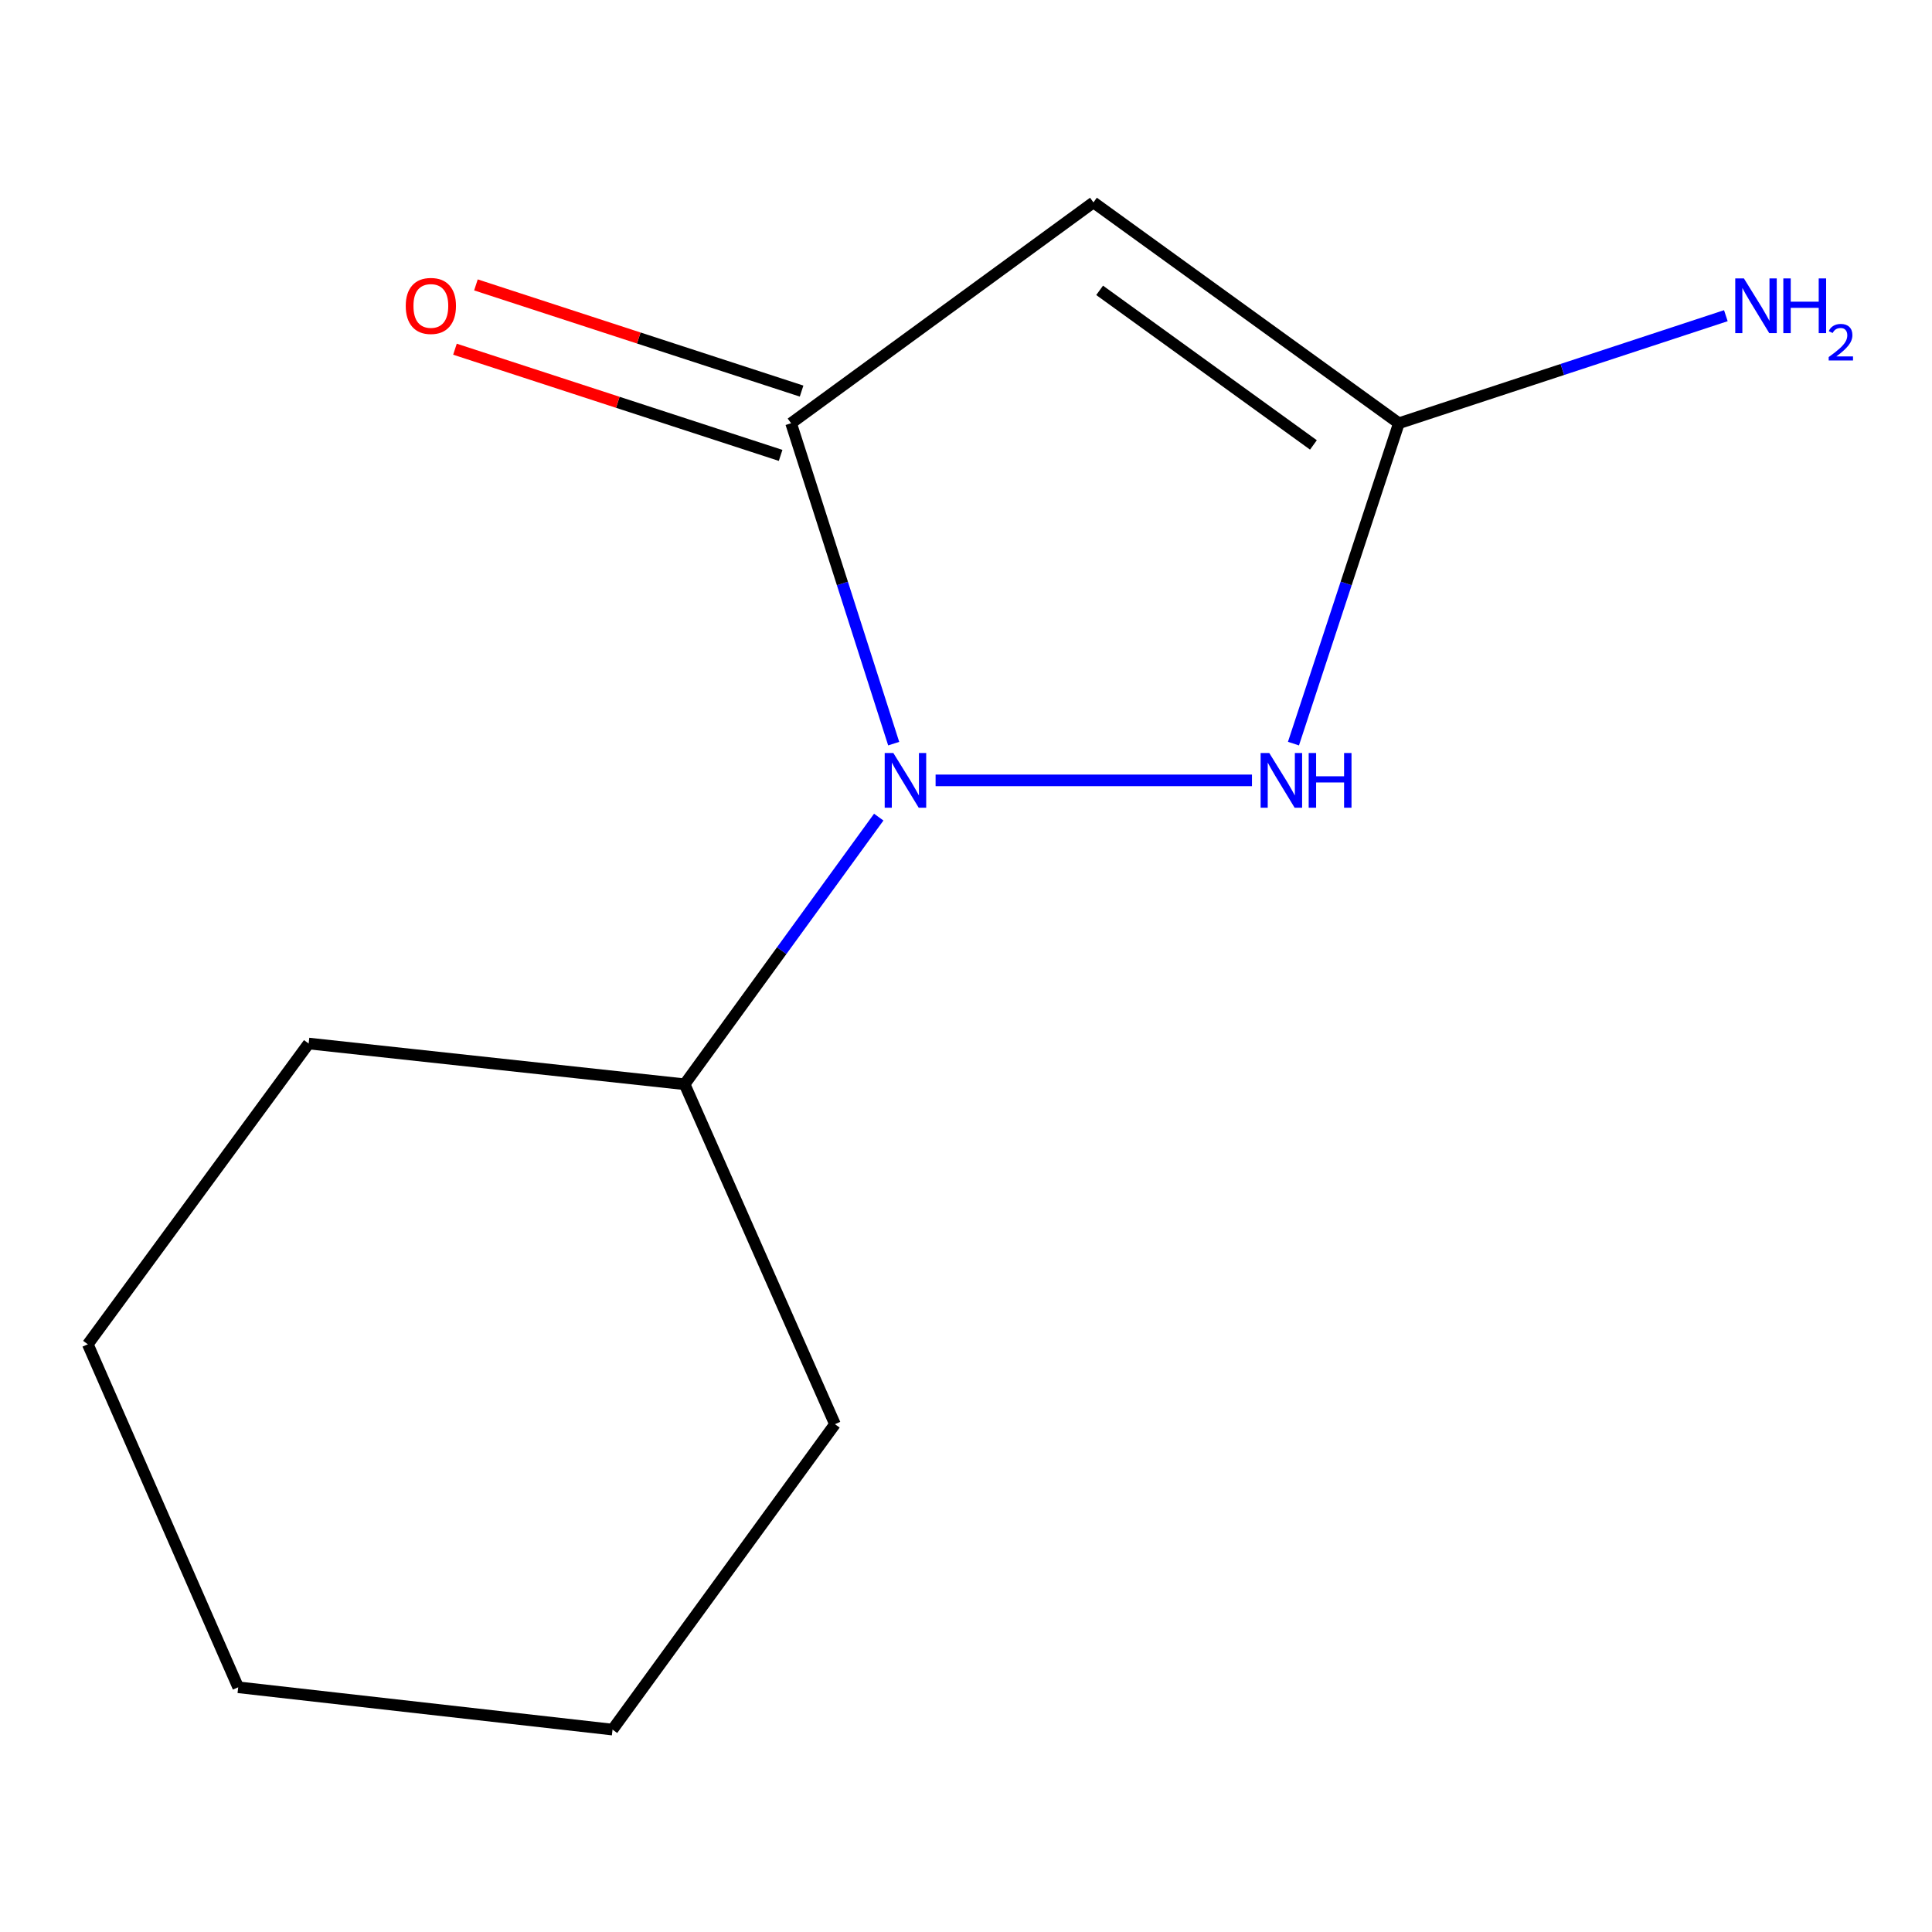 <?xml version='1.0' encoding='iso-8859-1'?>
<svg version='1.1' baseProfile='full'
              xmlns='http://www.w3.org/2000/svg'
                      xmlns:rdkit='http://www.rdkit.org/xml'
                      xmlns:xlink='http://www.w3.org/1999/xlink'
                  xml:space='preserve'
width='1000px' height='1000px' viewBox='0 0 1000 1000'>
<!-- END OF HEADER -->
<rect style='opacity:1.0;fill:#FFFFFF;stroke:none' width='1000' height='1000' x='0' y='0'> </rect>
<path class='bond-0' d='M 462.572,384.906 L 436.023,301.988' style='fill:none;fill-rule:evenodd;stroke:#0000FF;stroke-width:6px;stroke-linecap:butt;stroke-linejoin:miter;stroke-opacity:1' />
<path class='bond-0' d='M 436.023,301.988 L 409.474,219.069' style='fill:none;fill-rule:evenodd;stroke:#000000;stroke-width:6px;stroke-linecap:butt;stroke-linejoin:miter;stroke-opacity:1' />
<path class='bond-2' d='M 484.264,403.919 L 648.02,403.919' style='fill:none;fill-rule:evenodd;stroke:#0000FF;stroke-width:6px;stroke-linecap:butt;stroke-linejoin:miter;stroke-opacity:1' />
<path class='bond-5' d='M 454.837,422.94 L 404.595,492.074' style='fill:none;fill-rule:evenodd;stroke:#0000FF;stroke-width:6px;stroke-linecap:butt;stroke-linejoin:miter;stroke-opacity:1' />
<path class='bond-5' d='M 404.595,492.074 L 354.354,561.208' style='fill:none;fill-rule:evenodd;stroke:#000000;stroke-width:6px;stroke-linecap:butt;stroke-linejoin:miter;stroke-opacity:1' />
<path class='bond-1' d='M 409.474,219.069 L 565.966,104.763' style='fill:none;fill-rule:evenodd;stroke:#000000;stroke-width:6px;stroke-linecap:butt;stroke-linejoin:miter;stroke-opacity:1' />
<path class='bond-4' d='M 414.901,202.427 L 330.621,174.946' style='fill:none;fill-rule:evenodd;stroke:#000000;stroke-width:6px;stroke-linecap:butt;stroke-linejoin:miter;stroke-opacity:1' />
<path class='bond-4' d='M 330.621,174.946 L 246.34,147.465' style='fill:none;fill-rule:evenodd;stroke:#FF0000;stroke-width:6px;stroke-linecap:butt;stroke-linejoin:miter;stroke-opacity:1' />
<path class='bond-4' d='M 404.048,235.711 L 319.768,208.23' style='fill:none;fill-rule:evenodd;stroke:#000000;stroke-width:6px;stroke-linecap:butt;stroke-linejoin:miter;stroke-opacity:1' />
<path class='bond-4' d='M 319.768,208.23 L 235.487,180.749' style='fill:none;fill-rule:evenodd;stroke:#FF0000;stroke-width:6px;stroke-linecap:butt;stroke-linejoin:miter;stroke-opacity:1' />
<path class='bond-12' d='M 565.966,104.763 L 724.053,219.069' style='fill:none;fill-rule:evenodd;stroke:#000000;stroke-width:6px;stroke-linecap:butt;stroke-linejoin:miter;stroke-opacity:1' />
<path class='bond-12' d='M 569.166,150.279 L 679.827,230.293' style='fill:none;fill-rule:evenodd;stroke:#000000;stroke-width:6px;stroke-linecap:butt;stroke-linejoin:miter;stroke-opacity:1' />
<path class='bond-3' d='M 669.494,384.894 L 696.774,301.981' style='fill:none;fill-rule:evenodd;stroke:#0000FF;stroke-width:6px;stroke-linecap:butt;stroke-linejoin:miter;stroke-opacity:1' />
<path class='bond-3' d='M 696.774,301.981 L 724.053,219.069' style='fill:none;fill-rule:evenodd;stroke:#000000;stroke-width:6px;stroke-linecap:butt;stroke-linejoin:miter;stroke-opacity:1' />
<path class='bond-6' d='M 724.053,219.069 L 808.676,191.236' style='fill:none;fill-rule:evenodd;stroke:#000000;stroke-width:6px;stroke-linecap:butt;stroke-linejoin:miter;stroke-opacity:1' />
<path class='bond-6' d='M 808.676,191.236 L 893.298,163.402' style='fill:none;fill-rule:evenodd;stroke:#0000FF;stroke-width:6px;stroke-linecap:butt;stroke-linejoin:miter;stroke-opacity:1' />
<path class='bond-7' d='M 354.354,561.208 L 159.76,540.125' style='fill:none;fill-rule:evenodd;stroke:#000000;stroke-width:6px;stroke-linecap:butt;stroke-linejoin:miter;stroke-opacity:1' />
<path class='bond-8' d='M 354.354,561.208 L 432.172,737.15' style='fill:none;fill-rule:evenodd;stroke:#000000;stroke-width:6px;stroke-linecap:butt;stroke-linejoin:miter;stroke-opacity:1' />
<path class='bond-10' d='M 159.76,540.125 L 45.455,695.8' style='fill:none;fill-rule:evenodd;stroke:#000000;stroke-width:6px;stroke-linecap:butt;stroke-linejoin:miter;stroke-opacity:1' />
<path class='bond-9' d='M 432.172,737.15 L 317.05,895.237' style='fill:none;fill-rule:evenodd;stroke:#000000;stroke-width:6px;stroke-linecap:butt;stroke-linejoin:miter;stroke-opacity:1' />
<path class='bond-11' d='M 317.05,895.237 L 123.292,873.336' style='fill:none;fill-rule:evenodd;stroke:#000000;stroke-width:6px;stroke-linecap:butt;stroke-linejoin:miter;stroke-opacity:1' />
<path class='bond-13' d='M 45.455,695.8 L 123.292,873.336' style='fill:none;fill-rule:evenodd;stroke:#000000;stroke-width:6px;stroke-linecap:butt;stroke-linejoin:miter;stroke-opacity:1' />
<path  class='atom-0' d='M 462.4 389.759
L 471.68 404.759
Q 472.6 406.239, 474.08 408.919
Q 475.56 411.599, 475.64 411.759
L 475.64 389.759
L 479.4 389.759
L 479.4 418.079
L 475.52 418.079
L 465.56 401.679
Q 464.4 399.759, 463.16 397.559
Q 461.96 395.359, 461.6 394.679
L 461.6 418.079
L 457.92 418.079
L 457.92 389.759
L 462.4 389.759
' fill='#0000FF'/>
<path  class='atom-3' d='M 656.974 389.759
L 666.254 404.759
Q 667.174 406.239, 668.654 408.919
Q 670.134 411.599, 670.214 411.759
L 670.214 389.759
L 673.974 389.759
L 673.974 418.079
L 670.094 418.079
L 660.134 401.679
Q 658.974 399.759, 657.734 397.559
Q 656.534 395.359, 656.174 394.679
L 656.174 418.079
L 652.494 418.079
L 652.494 389.759
L 656.974 389.759
' fill='#0000FF'/>
<path  class='atom-3' d='M 677.374 389.759
L 681.214 389.759
L 681.214 401.799
L 695.694 401.799
L 695.694 389.759
L 699.534 389.759
L 699.534 418.079
L 695.694 418.079
L 695.694 404.999
L 681.214 404.999
L 681.214 418.079
L 677.374 418.079
L 677.374 389.759
' fill='#0000FF'/>
<path  class='atom-5' d='M 210.011 158.349
Q 210.011 151.549, 213.371 147.749
Q 216.731 143.949, 223.011 143.949
Q 229.291 143.949, 232.651 147.749
Q 236.011 151.549, 236.011 158.349
Q 236.011 165.229, 232.611 169.149
Q 229.211 173.029, 223.011 173.029
Q 216.771 173.029, 213.371 169.149
Q 210.011 165.269, 210.011 158.349
M 223.011 169.829
Q 227.331 169.829, 229.651 166.949
Q 232.011 164.029, 232.011 158.349
Q 232.011 152.789, 229.651 149.989
Q 227.331 147.149, 223.011 147.149
Q 218.691 147.149, 216.331 149.949
Q 214.011 152.749, 214.011 158.349
Q 214.011 164.069, 216.331 166.949
Q 218.691 169.829, 223.011 169.829
' fill='#FF0000'/>
<path  class='atom-7' d='M 902.643 144.109
L 911.923 159.109
Q 912.843 160.589, 914.323 163.269
Q 915.803 165.949, 915.883 166.109
L 915.883 144.109
L 919.643 144.109
L 919.643 172.429
L 915.763 172.429
L 905.803 156.029
Q 904.643 154.109, 903.403 151.909
Q 902.203 149.709, 901.843 149.029
L 901.843 172.429
L 898.163 172.429
L 898.163 144.109
L 902.643 144.109
' fill='#0000FF'/>
<path  class='atom-7' d='M 923.043 144.109
L 926.883 144.109
L 926.883 156.149
L 941.363 156.149
L 941.363 144.109
L 945.203 144.109
L 945.203 172.429
L 941.363 172.429
L 941.363 159.349
L 926.883 159.349
L 926.883 172.429
L 923.043 172.429
L 923.043 144.109
' fill='#0000FF'/>
<path  class='atom-7' d='M 946.576 171.436
Q 947.262 169.667, 948.899 168.69
Q 950.536 167.687, 952.806 167.687
Q 955.631 167.687, 957.215 169.218
Q 958.799 170.749, 958.799 173.469
Q 958.799 176.241, 956.74 178.828
Q 954.707 181.415, 950.483 184.477
L 959.116 184.477
L 959.116 186.589
L 946.523 186.589
L 946.523 184.821
Q 950.008 182.339, 952.067 180.491
Q 954.153 178.643, 955.156 176.98
Q 956.159 175.317, 956.159 173.601
Q 956.159 171.805, 955.261 170.802
Q 954.364 169.799, 952.806 169.799
Q 951.301 169.799, 950.298 170.406
Q 949.295 171.013, 948.582 172.36
L 946.576 171.436
' fill='#0000FF'/>
</svg>
